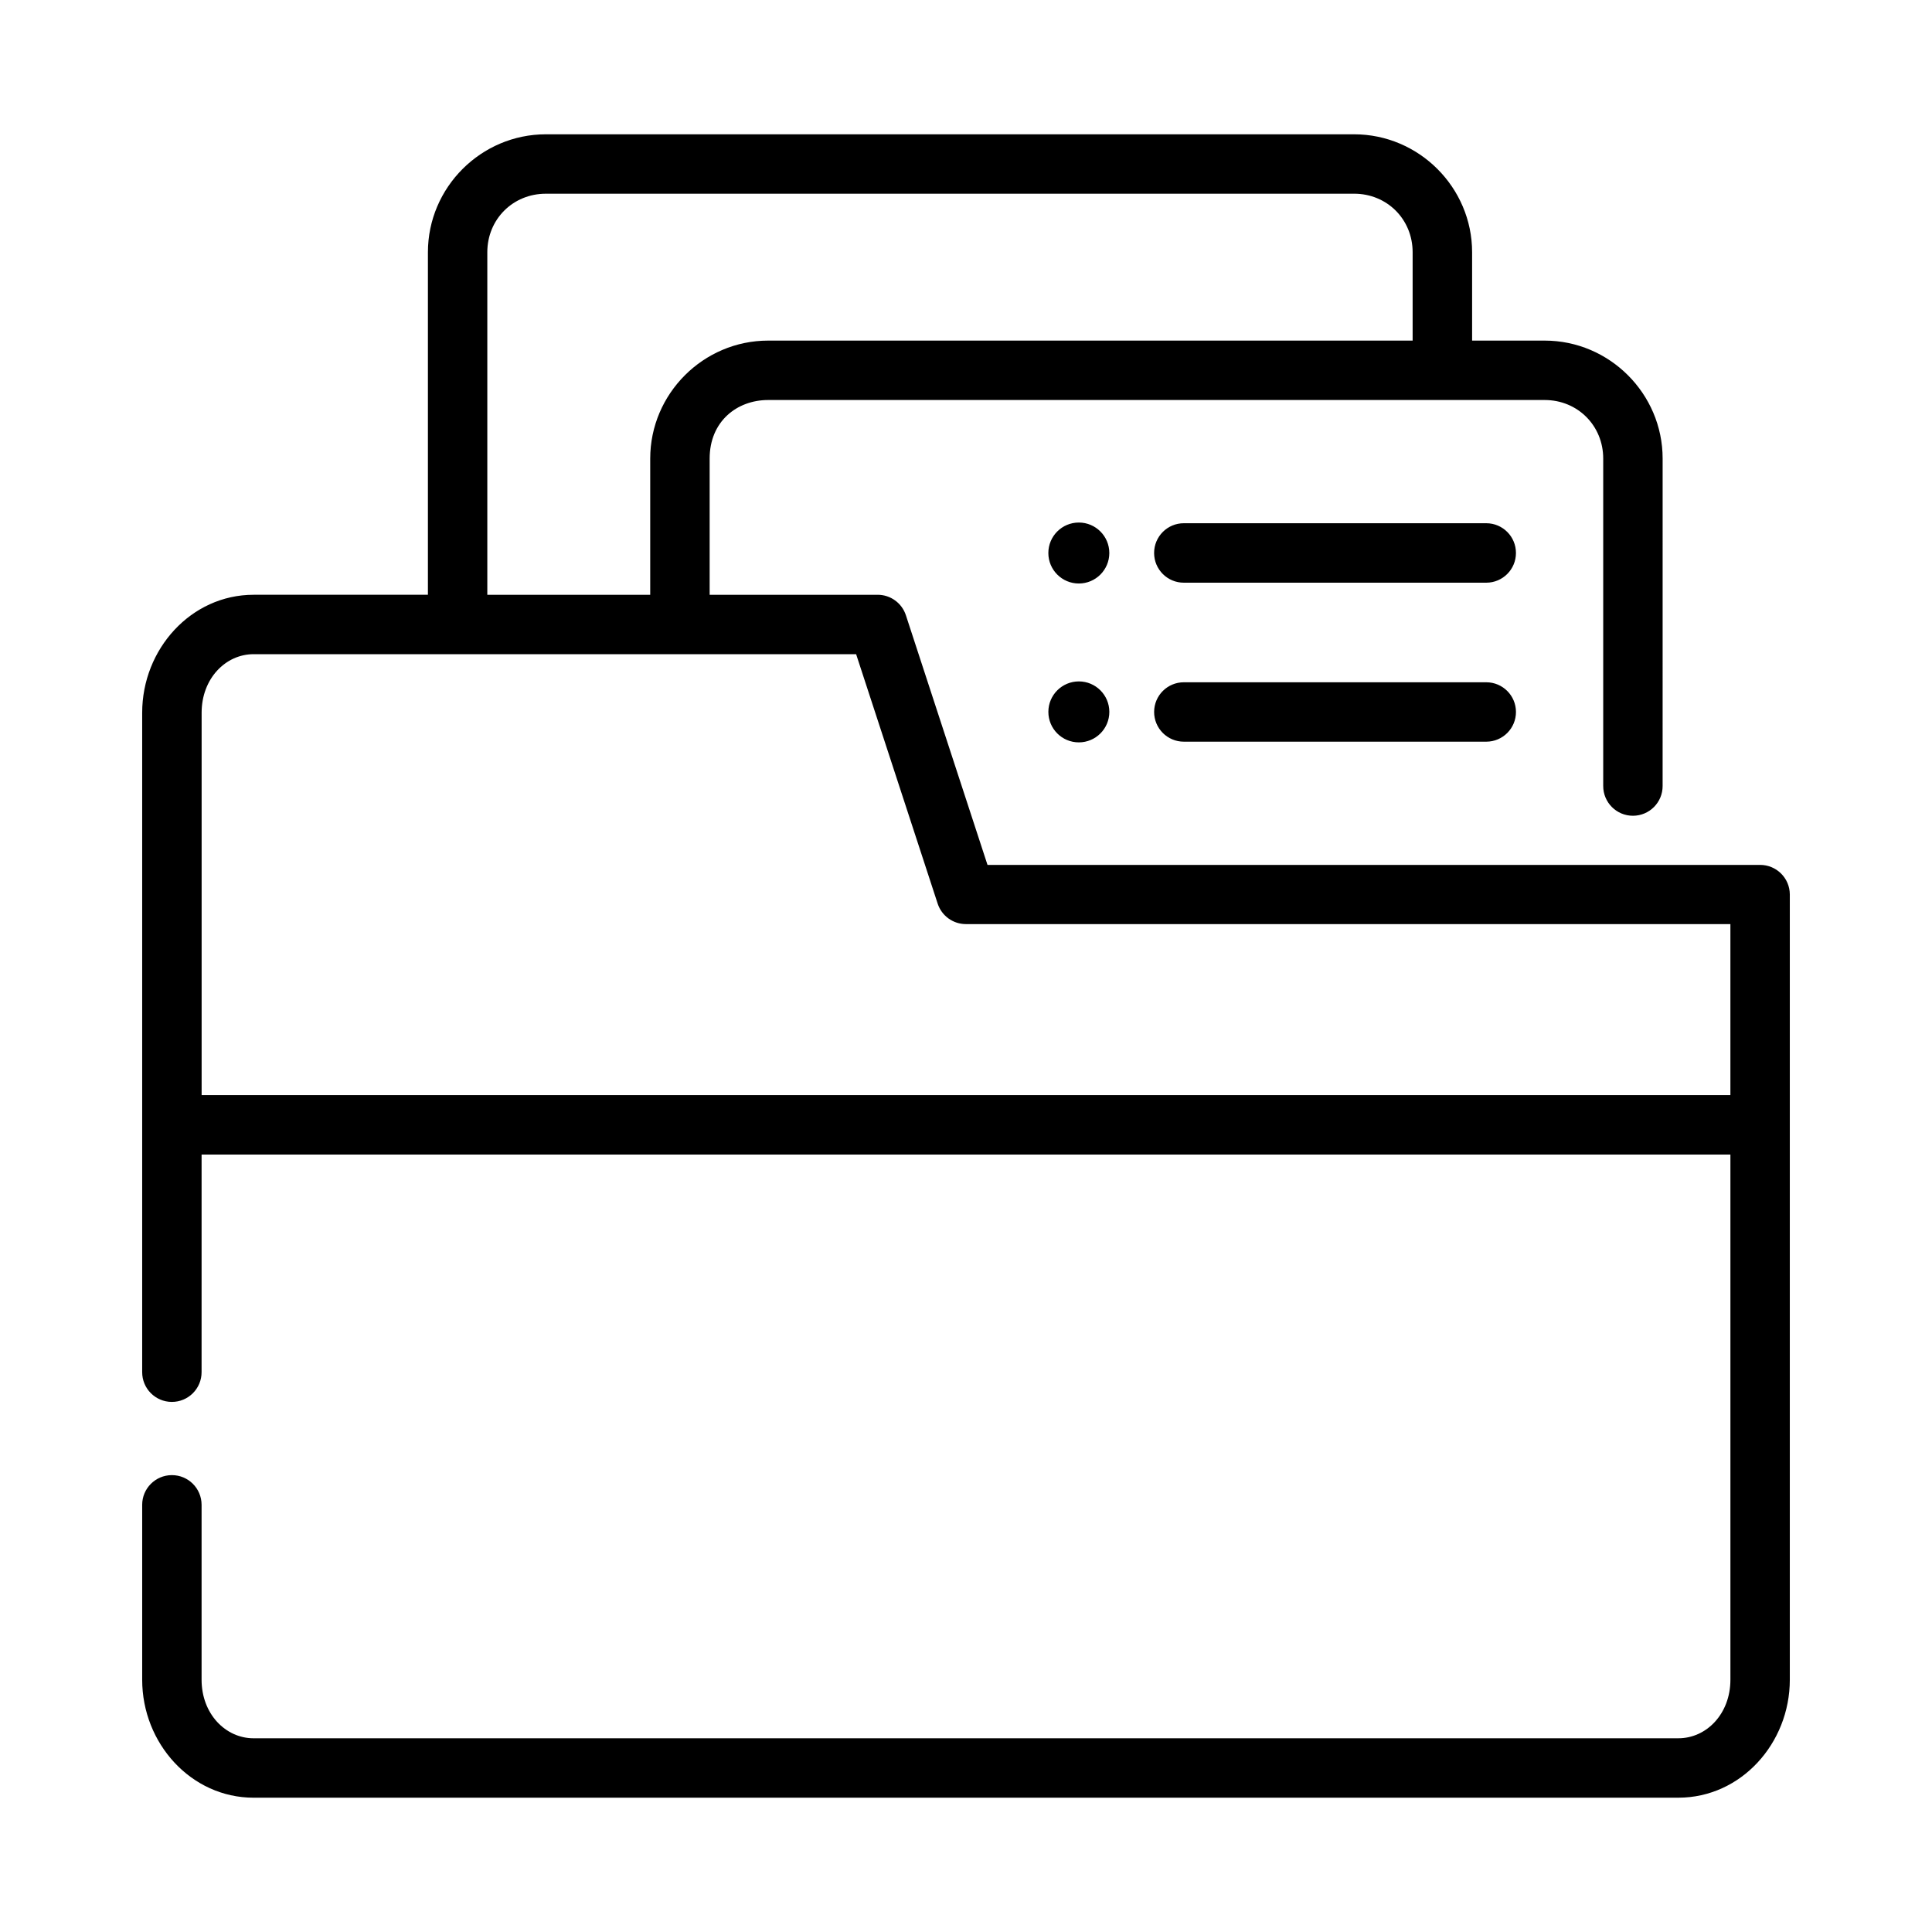 <?xml version="1.0" encoding="UTF-8"?>
<!-- Uploaded to: SVG Find, www.svgrepo.com, Generator: SVG Find Mixer Tools -->
<svg fill="#000000" width="800px" height="800px" version="1.1" viewBox="144 144 512 512" xmlns="http://www.w3.org/2000/svg">
 <path d="m288.66 179.59c-17.176 0-31.258 14.082-31.258 31.258v90.773h-46.203c-16.555 0-29.52 14.395-29.52 31.258v174.74c-0.016 4.348 3.492 7.887 7.84 7.902 4.371 0.016 7.918-3.531 7.902-7.902l0.004-57.641h405.15v139.17c0 9.043-6.344 15.512-13.777 15.512l-377.6 0.004c-7.434 0-13.777-6.469-13.777-15.512v-46.371c-0.008-4.356-3.551-7.875-7.902-7.856-4.328 0.016-7.832 3.527-7.84 7.856v46.371c0 16.863 12.965 31.258 29.52 31.258l377.6-0.004c16.555 0 29.52-14.395 29.52-31.258v-208.1c-0.016-4.348-3.555-7.859-7.902-7.84h-204.72l-21.617-66.129c-1.051-3.258-4.082-5.461-7.504-5.457h-44.512v-36.102c0-9.812 7.195-15.512 15.512-15.512h205.78c8.73 0 15.512 6.781 15.512 15.512v86.762c-0.016 4.371 3.531 7.922 7.902 7.902 4.348-0.016 7.859-3.555 7.84-7.902l0.004-86.762c0-17.176-14.078-31.258-31.258-31.258h-19.234v-23.414c0-17.176-14.094-31.258-31.273-31.258zm0 15.742h214.19c8.73 0 15.512 6.781 15.512 15.512v23.418h-170.79c-17.176 0-31.258 14.082-31.258 31.258v36.102h-43.172v-90.773c0-8.73 6.781-15.512 15.512-15.512zm141.25 87.145c-4.469-0.004-8.094 3.617-8.086 8.086 0.004 4.461 3.625 8.078 8.086 8.07 4.457-0.004 8.066-3.617 8.07-8.07 0.004-4.461-3.609-8.082-8.07-8.086zm27.844 0.184c-4.371-0.016-7.918 3.531-7.902 7.902 0.008 4.356 3.551 7.875 7.902 7.856h80.133c4.336-0.008 7.848-3.519 7.856-7.856 0.016-4.356-3.504-7.894-7.856-7.902zm-246.55 34.707h159.68l21.617 66.129c1.07 3.231 4.098 5.41 7.504 5.398h202.57v45.324l-405.14-0.004v-101.34c0-9.043 6.344-15.512 13.777-15.512zm218.71 7.211c-4.461-0.004-8.082 3.609-8.086 8.07-0.004 4.469 3.617 8.094 8.086 8.086 4.461-0.004 8.078-3.625 8.07-8.086-0.004-4.457-3.617-8.066-8.07-8.07zm27.844 0.23c-4.348-0.016-7.887 3.492-7.902 7.84-0.016 4.371 3.531 7.918 7.902 7.902h80.133c4.356-0.008 7.875-3.551 7.856-7.902-0.016-4.328-3.527-7.832-7.856-7.84z"/>
</svg>
